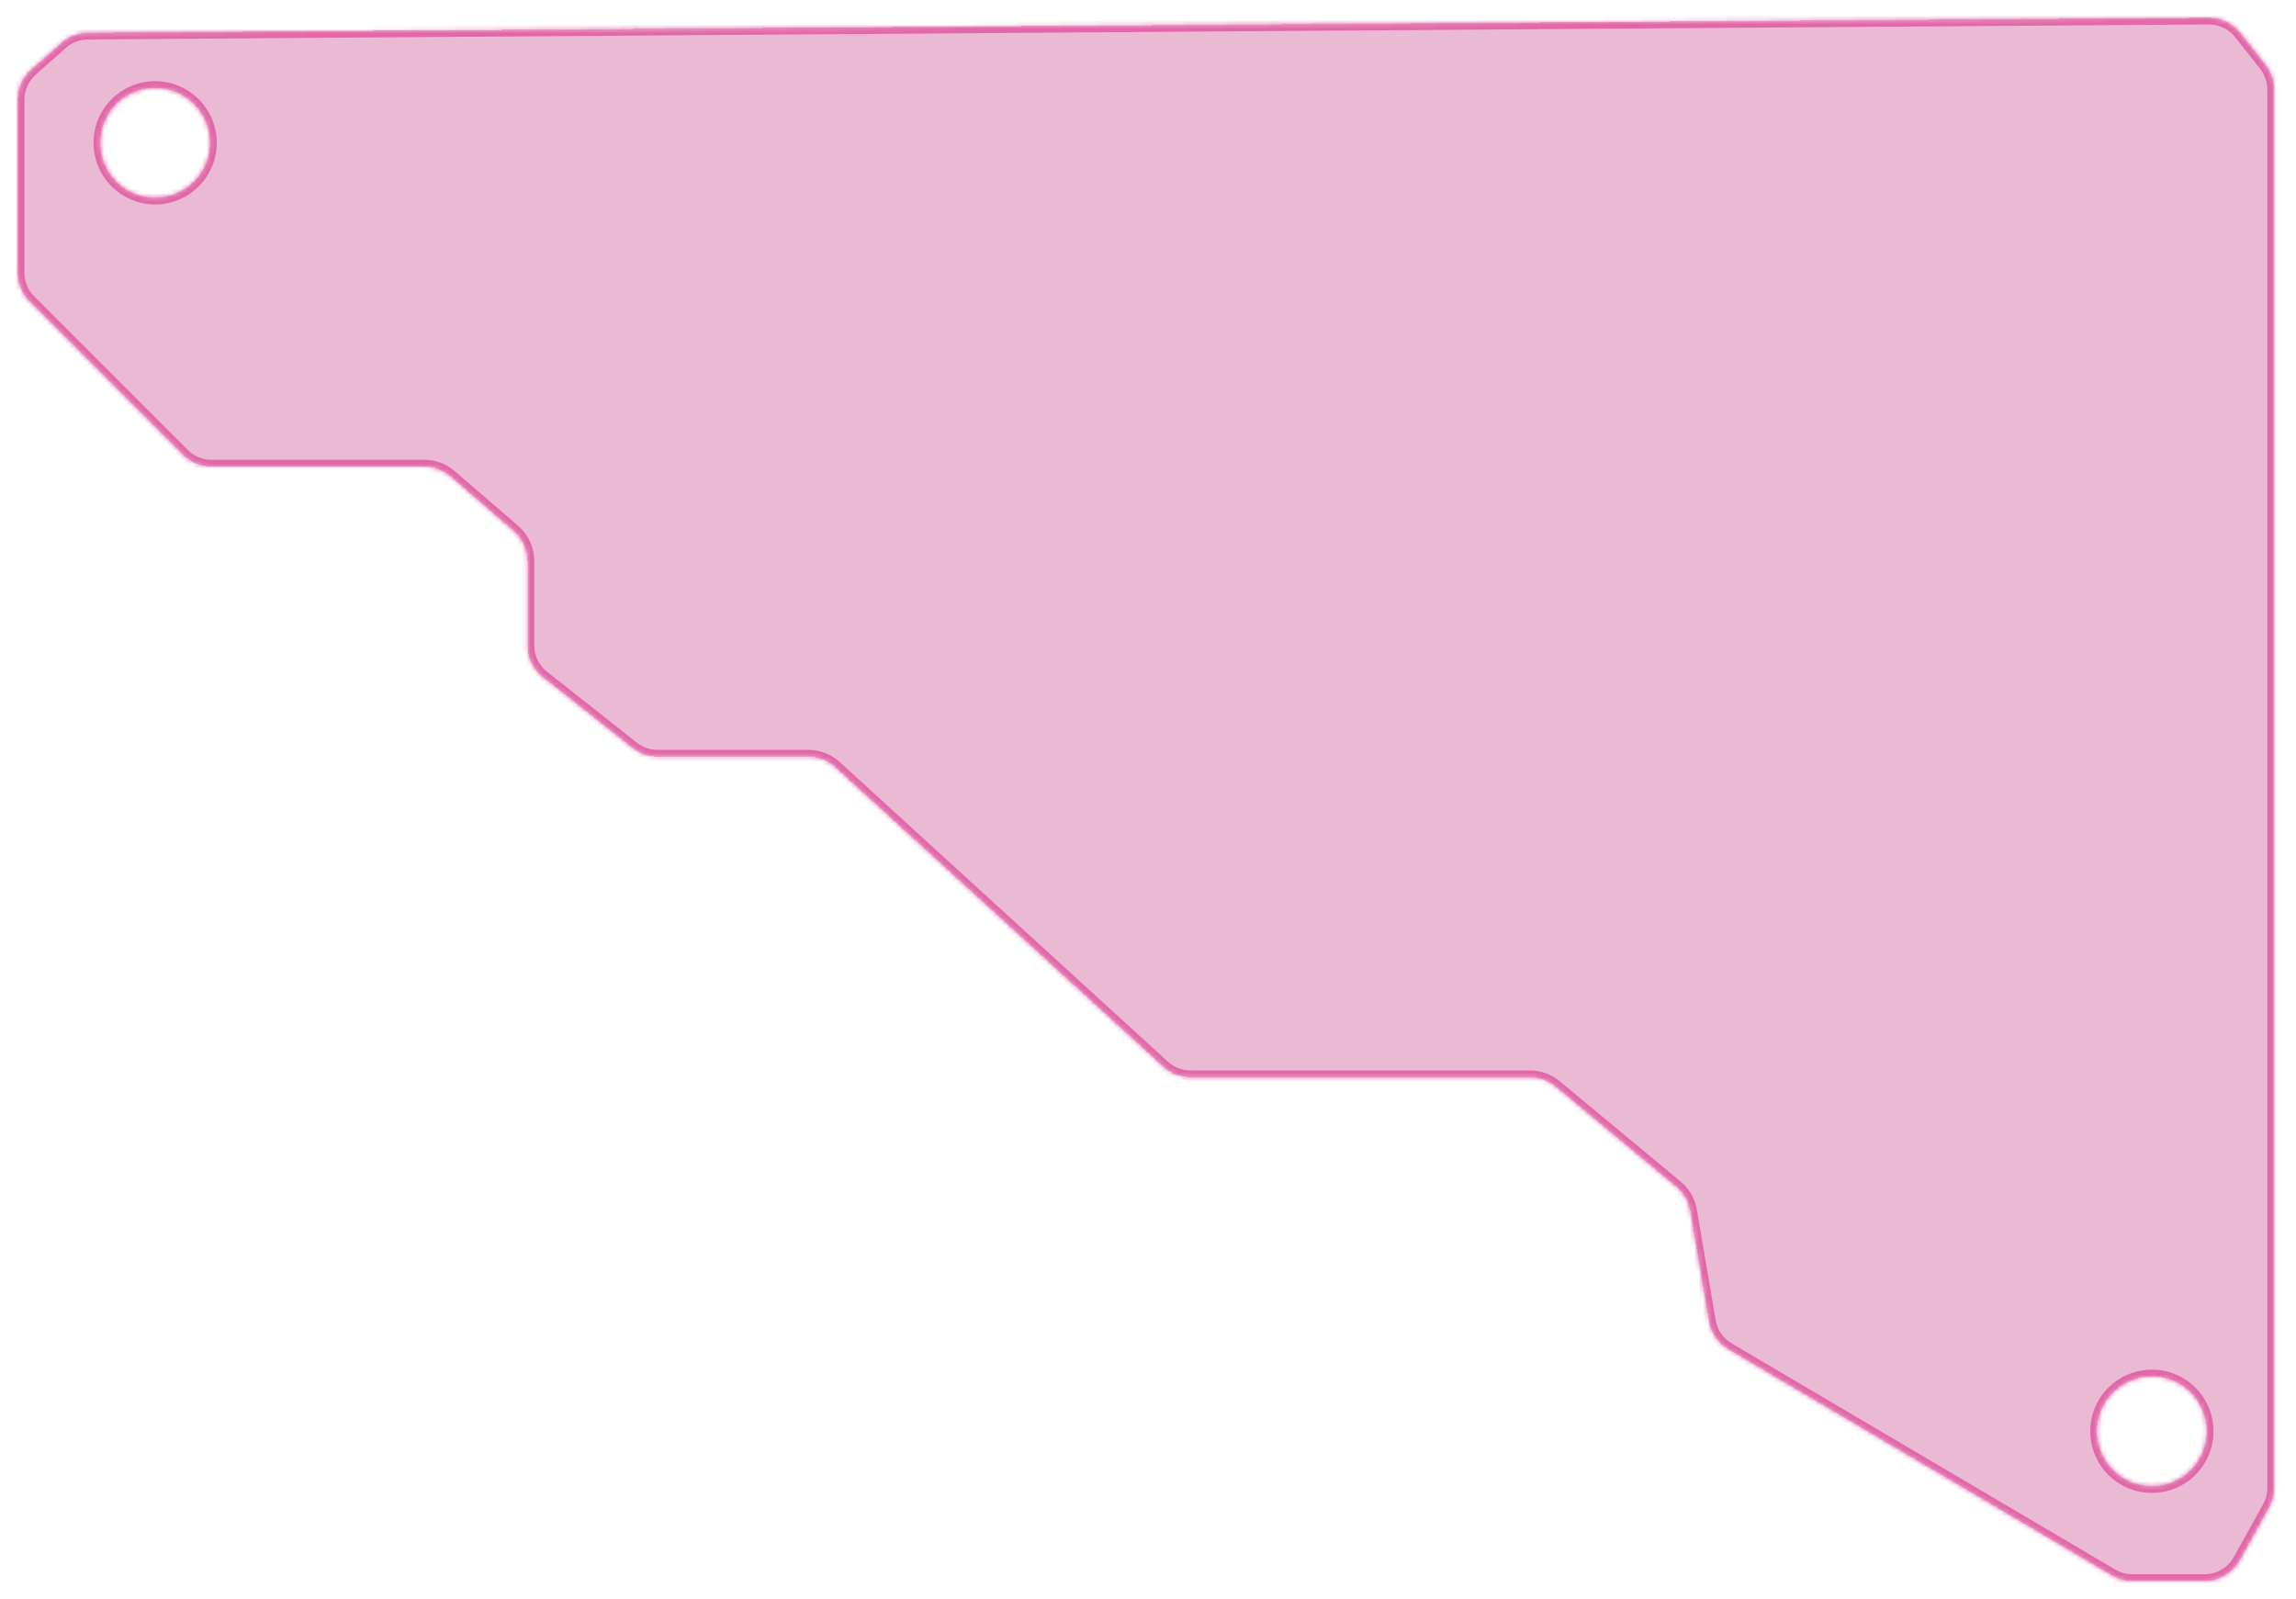 <?xml version="1.0" encoding="UTF-8"?> <svg xmlns="http://www.w3.org/2000/svg" width="517" height="360" viewBox="0 0 517 360" fill="none"> <g filter="url(#filter0_d_819_508)"> <mask id="path-1-inside-1_819_508" fill="white"> <path fill-rule="evenodd" clip-rule="evenodd" d="M512.048 331.065V16.156C512.048 14.132 511.366 12.167 510.112 10.579L504.463 3.423C502.742 1.244 500.112 -0.02 497.335 0L19.76 3.382C17.578 3.398 15.476 4.206 13.845 5.656L7.021 11.721C5.099 13.429 4 15.877 4 18.448V57.427C4 59.814 4.948 62.103 6.636 63.791L41.238 98.393C42.926 100.08 45.215 101.029 47.602 101.029H95.528C97.686 101.029 99.771 101.803 101.405 103.212L115.686 115.523C117.669 117.233 118.809 119.721 118.809 122.34V141.353C118.809 144.108 120.071 146.711 122.232 148.417L142.481 164.403C144.07 165.657 146.034 166.339 148.058 166.339H182.004C184.25 166.339 186.414 167.179 188.073 168.693L261.977 236.171C263.636 237.685 265.8 238.525 268.046 238.525H344.492C346.591 238.525 348.624 239.258 350.24 240.599L377.486 263.207C379.142 264.581 380.25 266.502 380.611 268.623L384.85 293.528C385.295 296.141 386.869 298.425 389.152 299.771L475.559 350.712C476.944 351.528 478.522 351.959 480.13 351.959H496.44C499.709 351.959 502.72 350.187 504.308 347.33L510.916 335.436C511.658 334.099 512.048 332.594 512.048 331.065ZM472.174 318.272C472.174 311.438 477.715 305.898 484.549 305.898C491.383 305.898 496.924 311.438 496.924 318.272C496.924 325.107 491.383 330.647 484.549 330.647C477.715 330.647 472.174 325.107 472.174 318.272ZM34.937 15.781C28.102 15.781 22.562 21.321 22.562 28.156C22.562 34.99 28.102 40.53 34.937 40.53C41.771 40.53 47.311 34.99 47.311 28.156C47.311 21.321 41.771 15.781 34.937 15.781Z"></path> </mask> <path fill-rule="evenodd" clip-rule="evenodd" d="M512.048 331.065V16.156C512.048 14.132 511.366 12.167 510.112 10.579L504.463 3.423C502.742 1.244 500.112 -0.02 497.335 0L19.76 3.382C17.578 3.398 15.476 4.206 13.845 5.656L7.021 11.721C5.099 13.429 4 15.877 4 18.448V57.427C4 59.814 4.948 62.103 6.636 63.791L41.238 98.393C42.926 100.08 45.215 101.029 47.602 101.029H95.528C97.686 101.029 99.771 101.803 101.405 103.212L115.686 115.523C117.669 117.233 118.809 119.721 118.809 122.34V141.353C118.809 144.108 120.071 146.711 122.232 148.417L142.481 164.403C144.07 165.657 146.034 166.339 148.058 166.339H182.004C184.25 166.339 186.414 167.179 188.073 168.693L261.977 236.171C263.636 237.685 265.8 238.525 268.046 238.525H344.492C346.591 238.525 348.624 239.258 350.24 240.599L377.486 263.207C379.142 264.581 380.25 266.502 380.611 268.623L384.85 293.528C385.295 296.141 386.869 298.425 389.152 299.771L475.559 350.712C476.944 351.528 478.522 351.959 480.13 351.959H496.44C499.709 351.959 502.72 350.187 504.308 347.33L510.916 335.436C511.658 334.099 512.048 332.594 512.048 331.065ZM472.174 318.272C472.174 311.438 477.715 305.898 484.549 305.898C491.383 305.898 496.924 311.438 496.924 318.272C496.924 325.107 491.383 330.647 484.549 330.647C477.715 330.647 472.174 325.107 472.174 318.272ZM34.937 15.781C28.102 15.781 22.562 21.321 22.562 28.156C22.562 34.99 28.102 40.53 34.937 40.53C41.771 40.53 47.311 34.99 47.311 28.156C47.311 21.321 41.771 15.781 34.937 15.781Z" fill="#CC5796" fill-opacity="0.41" shape-rendering="crispEdges"></path> <path d="M510.112 10.579L508.935 11.508L508.935 11.508L510.112 10.579ZM504.463 3.423L505.64 2.494L505.64 2.494L504.463 3.423ZM497.335 0L497.325 -1.5L497.325 -1.5L497.335 0ZM19.76 3.382L19.749 1.882L19.749 1.882L19.76 3.382ZM13.845 5.656L14.841 6.777L14.841 6.777L13.845 5.656ZM7.021 11.721L8.017 12.842L8.017 12.842L7.021 11.721ZM6.636 63.791L5.575 64.852L5.575 64.852L6.636 63.791ZM41.238 98.393L42.299 97.332L42.298 97.332L41.238 98.393ZM101.405 103.212L102.384 102.076L102.384 102.076L101.405 103.212ZM115.686 115.523L116.665 114.387L116.665 114.387L115.686 115.523ZM122.232 148.417L123.162 147.24L123.162 147.24L122.232 148.417ZM142.481 164.403L141.552 165.581L141.552 165.581L142.481 164.403ZM188.073 168.693L189.084 167.585L189.084 167.585L188.073 168.693ZM261.977 236.171L260.966 237.279L260.966 237.279L261.977 236.171ZM350.24 240.599L351.197 239.444L351.197 239.444L350.24 240.599ZM377.486 263.207L376.528 264.362L376.528 264.362L377.486 263.207ZM380.611 268.623L382.09 268.372L382.09 268.372L380.611 268.623ZM384.85 293.528L383.372 293.78L383.372 293.78L384.85 293.528ZM389.152 299.771L389.914 298.478L389.914 298.478L389.152 299.771ZM475.559 350.712L476.321 349.42L476.321 349.42L475.559 350.712ZM504.308 347.33L505.619 348.058L505.619 348.058L504.308 347.33ZM510.916 335.436L512.227 336.164L512.227 336.164L510.916 335.436ZM510.548 16.156V331.065H513.548V16.156H510.548ZM508.935 11.508C509.98 12.832 510.548 14.469 510.548 16.156H513.548C513.548 13.795 512.752 11.502 511.289 9.649L508.935 11.508ZM503.286 4.353L508.935 11.508L511.289 9.649L505.64 2.494L503.286 4.353ZM497.346 1.5C499.66 1.484 501.852 2.536 503.286 4.353L505.64 2.494C503.633 -0.049 500.564 -1.523 497.325 -1.5L497.346 1.5ZM19.771 4.882L497.346 1.5L497.325 -1.5L19.749 1.882L19.771 4.882ZM14.841 6.777C16.2 5.568 17.952 4.895 19.771 4.882L19.749 1.882C17.203 1.901 14.751 2.843 12.848 4.534L14.841 6.777ZM8.017 12.842L14.841 6.777L12.848 4.534L6.024 10.6L8.017 12.842ZM5.5 18.448C5.5 16.305 6.416 14.265 8.017 12.842L6.024 10.6C3.783 12.592 2.5 15.448 2.5 18.448H5.5ZM5.5 57.427V18.448H2.5V57.427H5.5ZM7.697 62.73C6.29 61.324 5.5 59.416 5.5 57.427H2.5C2.5 60.212 3.606 62.882 5.575 64.852L7.697 62.73ZM42.298 97.332L7.697 62.73L5.575 64.852L40.177 99.453L42.298 97.332ZM47.602 99.529C45.613 99.529 43.705 98.738 42.299 97.332L40.177 99.453C42.146 101.422 44.817 102.529 47.602 102.529V99.529ZM95.528 99.529H47.602V102.529H95.528V99.529ZM102.384 102.076C100.478 100.433 98.045 99.529 95.528 99.529V102.529C97.326 102.529 99.064 103.174 100.426 104.348L102.384 102.076ZM116.665 114.387L102.384 102.076L100.426 104.348L114.706 116.659L116.665 114.387ZM120.309 122.34C120.309 119.285 118.979 116.381 116.665 114.387L114.706 116.659C116.359 118.084 117.309 120.158 117.309 122.34H120.309ZM120.309 141.353V122.34H117.309V141.353H120.309ZM123.162 147.24C121.36 145.818 120.309 143.649 120.309 141.353H117.309C117.309 144.567 118.781 147.603 121.303 149.595L123.162 147.24ZM143.411 163.226L123.162 147.24L121.303 149.595L141.552 165.581L143.411 163.226ZM148.058 164.839C146.372 164.839 144.734 164.271 143.411 163.226L141.552 165.581C143.405 167.044 145.697 167.839 148.058 167.839V164.839ZM182.004 164.839H148.058V167.839H182.004V164.839ZM189.084 167.585C187.149 165.819 184.624 164.839 182.004 164.839V167.839C183.876 167.839 185.679 168.539 187.061 169.801L189.084 167.585ZM262.989 235.063L189.084 167.585L187.061 169.801L260.966 237.279L262.989 235.063ZM268.046 237.025C266.174 237.025 264.371 236.325 262.989 235.063L260.966 237.279C262.901 239.045 265.426 240.025 268.046 240.025V237.025ZM344.492 237.025H268.046V240.025H344.492V237.025ZM351.197 239.444C349.313 237.881 346.941 237.025 344.492 237.025V240.025C346.242 240.025 347.936 240.636 349.282 241.753L351.197 239.444ZM378.444 262.053L351.197 239.444L349.282 241.753L376.528 264.362L378.444 262.053ZM382.09 268.372C381.669 265.897 380.375 263.656 378.444 262.053L376.528 264.362C377.908 265.507 378.832 267.108 379.133 268.875L382.09 268.372ZM386.329 293.276L382.09 268.372L379.133 268.875L383.372 293.78L386.329 293.276ZM389.914 298.478C388.011 297.357 386.7 295.453 386.329 293.276L383.372 293.78C383.891 296.828 385.727 299.492 388.39 301.063L389.914 298.478ZM476.321 349.42L389.914 298.478L388.39 301.063L474.797 352.004L476.321 349.42ZM480.13 350.459C478.79 350.459 477.475 350.1 476.321 349.42L474.797 352.004C476.413 352.957 478.254 353.459 480.13 353.459V350.459ZM496.44 350.459H480.13V353.459H496.44V350.459ZM502.996 346.601C501.674 348.982 499.164 350.459 496.44 350.459V353.459C500.254 353.459 503.767 351.392 505.619 348.058L502.996 346.601ZM509.604 334.707L502.996 346.601L505.619 348.058L512.227 336.164L509.604 334.707ZM510.548 331.065C510.548 332.339 510.223 333.593 509.604 334.707L512.227 336.164C513.093 334.604 513.548 332.849 513.548 331.065H510.548ZM484.549 304.398C476.886 304.398 470.674 310.61 470.674 318.272H473.674C473.674 312.267 478.543 307.398 484.549 307.398V304.398ZM498.424 318.272C498.424 310.61 492.212 304.398 484.549 304.398V307.398C490.555 307.398 495.424 312.267 495.424 318.272H498.424ZM484.549 332.147C492.212 332.147 498.424 325.935 498.424 318.272H495.424C495.424 324.278 490.555 329.147 484.549 329.147V332.147ZM470.674 318.272C470.674 325.935 476.886 332.147 484.549 332.147V329.147C478.543 329.147 473.674 324.278 473.674 318.272H470.674ZM24.062 28.156C24.062 22.15 28.931 17.281 34.937 17.281V14.281C27.274 14.281 21.062 20.493 21.062 28.156H24.062ZM34.937 39.03C28.931 39.03 24.062 34.162 24.062 28.156H21.062C21.062 35.819 27.274 42.03 34.937 42.03V39.03ZM45.811 28.156C45.811 34.162 40.943 39.03 34.937 39.03V42.03C42.599 42.03 48.811 35.818 48.811 28.156H45.811ZM34.937 17.281C40.943 17.281 45.811 22.15 45.811 28.156H48.811C48.811 20.493 42.599 14.281 34.937 14.281V17.281Z" fill="#E366A8" mask="url(#path-1-inside-1_819_508)"></path> </g> <defs> <filter id="filter0_d_819_508" x="0" y="0" width="516.048" height="359.959" filterUnits="userSpaceOnUse" color-interpolation-filters="sRGB"> <feFlood flood-opacity="0" result="BackgroundImageFix"></feFlood> <feColorMatrix in="SourceAlpha" type="matrix" values="0 0 0 0 0 0 0 0 0 0 0 0 0 0 0 0 0 0 127 0" result="hardAlpha"></feColorMatrix> <feOffset dy="4"></feOffset> <feGaussianBlur stdDeviation="2"></feGaussianBlur> <feComposite in2="hardAlpha" operator="out"></feComposite> <feColorMatrix type="matrix" values="0 0 0 0 0 0 0 0 0 0 0 0 0 0 0 0 0 0 0.25 0"></feColorMatrix> <feBlend mode="normal" in2="BackgroundImageFix" result="effect1_dropShadow_819_508"></feBlend> <feBlend mode="normal" in="SourceGraphic" in2="effect1_dropShadow_819_508" result="shape"></feBlend> </filter> </defs> </svg> 
